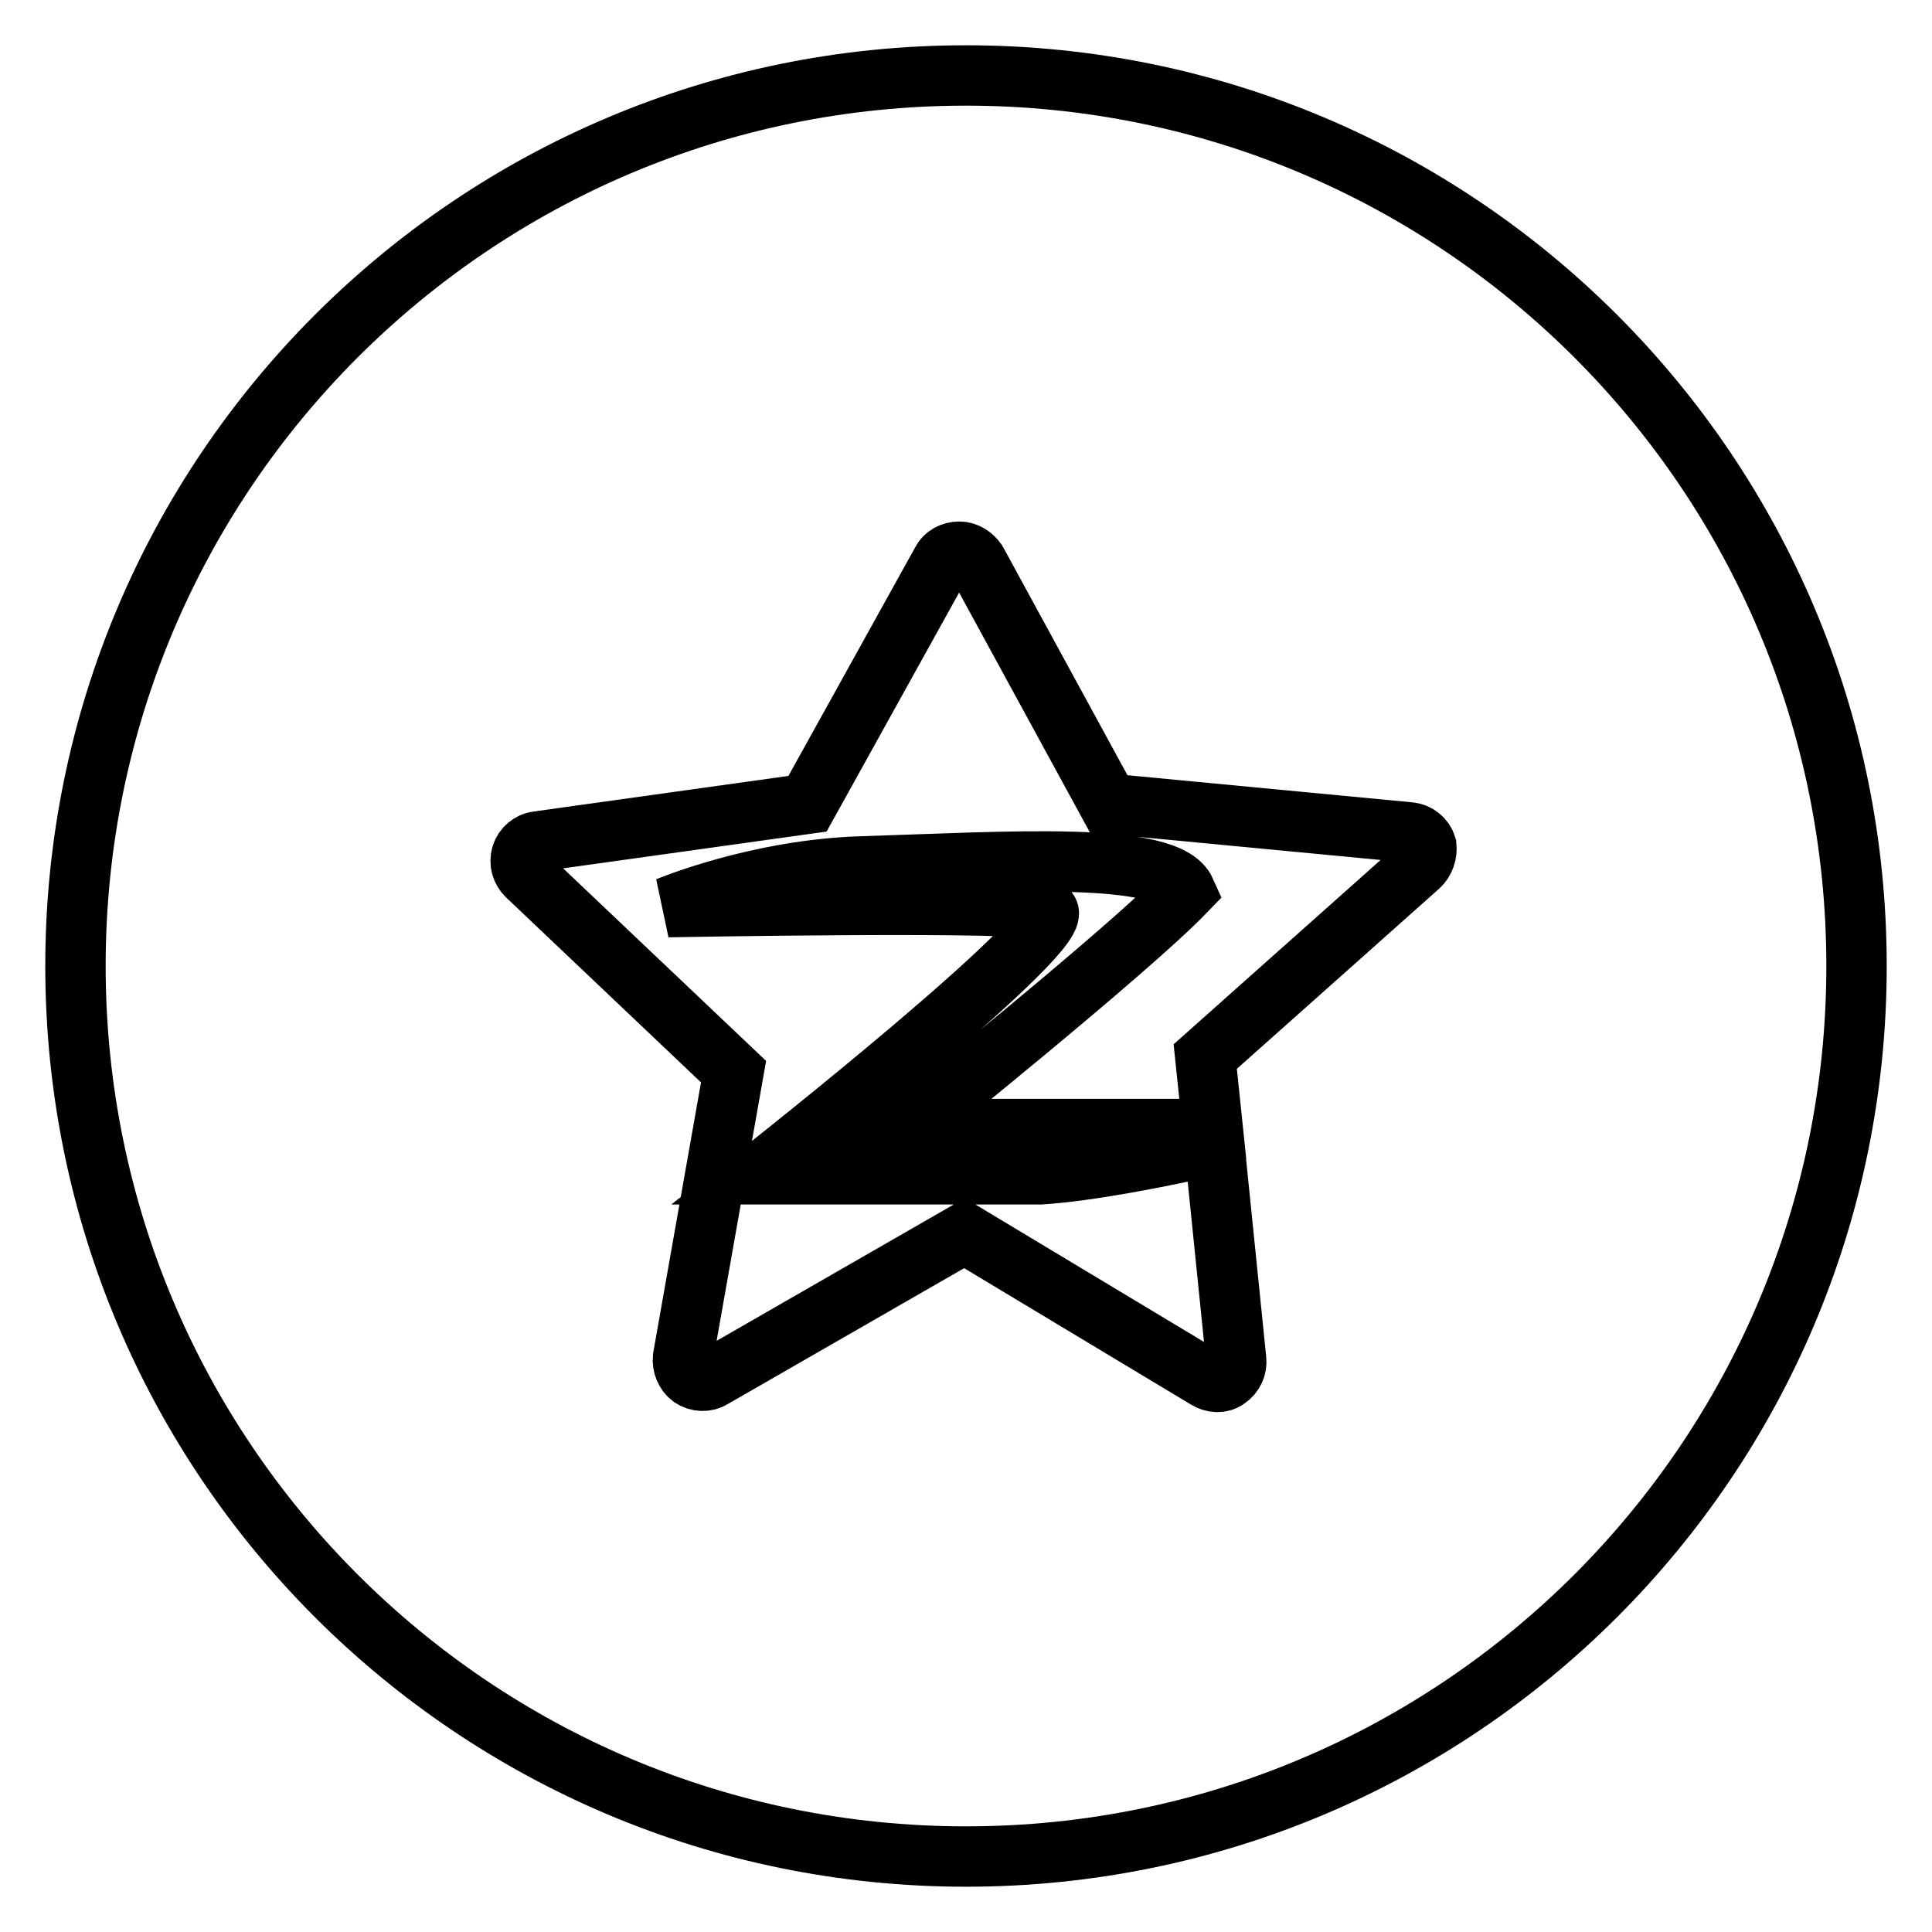 <?xml version="1.0" encoding="utf-8"?>
<!-- Svg Vector Icons : http://www.onlinewebfonts.com/icon -->
<!DOCTYPE svg PUBLIC "-//W3C//DTD SVG 1.1//EN" "http://www.w3.org/Graphics/SVG/1.1/DTD/svg11.dtd">
<svg version="1.1" xmlns="http://www.w3.org/2000/svg" xmlns:xlink="http://www.w3.org/1999/xlink" x="0px" y="0px" viewBox="0 0 256 256" enable-background="new 0 0 256 256" xml:space="preserve">
<g><g><path stroke-width="8" fill-opacity="0" stroke="#000000"  d="M128,10C62.8,10,10,62.8,10,128c0,65.2,52.8,118,118,118c65.2,0,118-52.8,118-118C246,62.8,193.2,10,128,10z M188,114.8L159.7,140l1,9.6h-40.6c0,0,29.4-23.6,37-31.5c-2.4-5.4-23.4-3.9-42.8-3.3c-13.9,0.4-25.8,5.4-25.8,5.4s48.1-0.9,50.2,0.4c4.1,1.7-38.2,35-38.2,35s30.5,0,37.4,0c6.3-0.4,16.1-2.3,23-3.9l2.9,28.5c0.1,0.9-0.3,1.9-1.2,2.5c-0.8,0.6-1.9,0.5-2.7,0l-32.1-19.3l-33.4,19.2c-0.8,0.5-1.9,0.5-2.8-0.1c-0.8-0.6-1.2-1.6-1.1-2.6l6.7-37.9L69.8,116c-0.7-0.7-1-1.7-0.7-2.7c0.3-1,1.2-1.7,2.1-1.8l35.8-5l17.8-32.1c0.4-0.8,1.3-1.3,2.3-1.3c1,0,1.8,0.6,2.3,1.3l17.5,32.1l39.9,3.8c1,0.1,1.9,0.8,2.2,1.8C189.1,113,188.8,114.1,188,114.8z"/></g></g>
</svg>